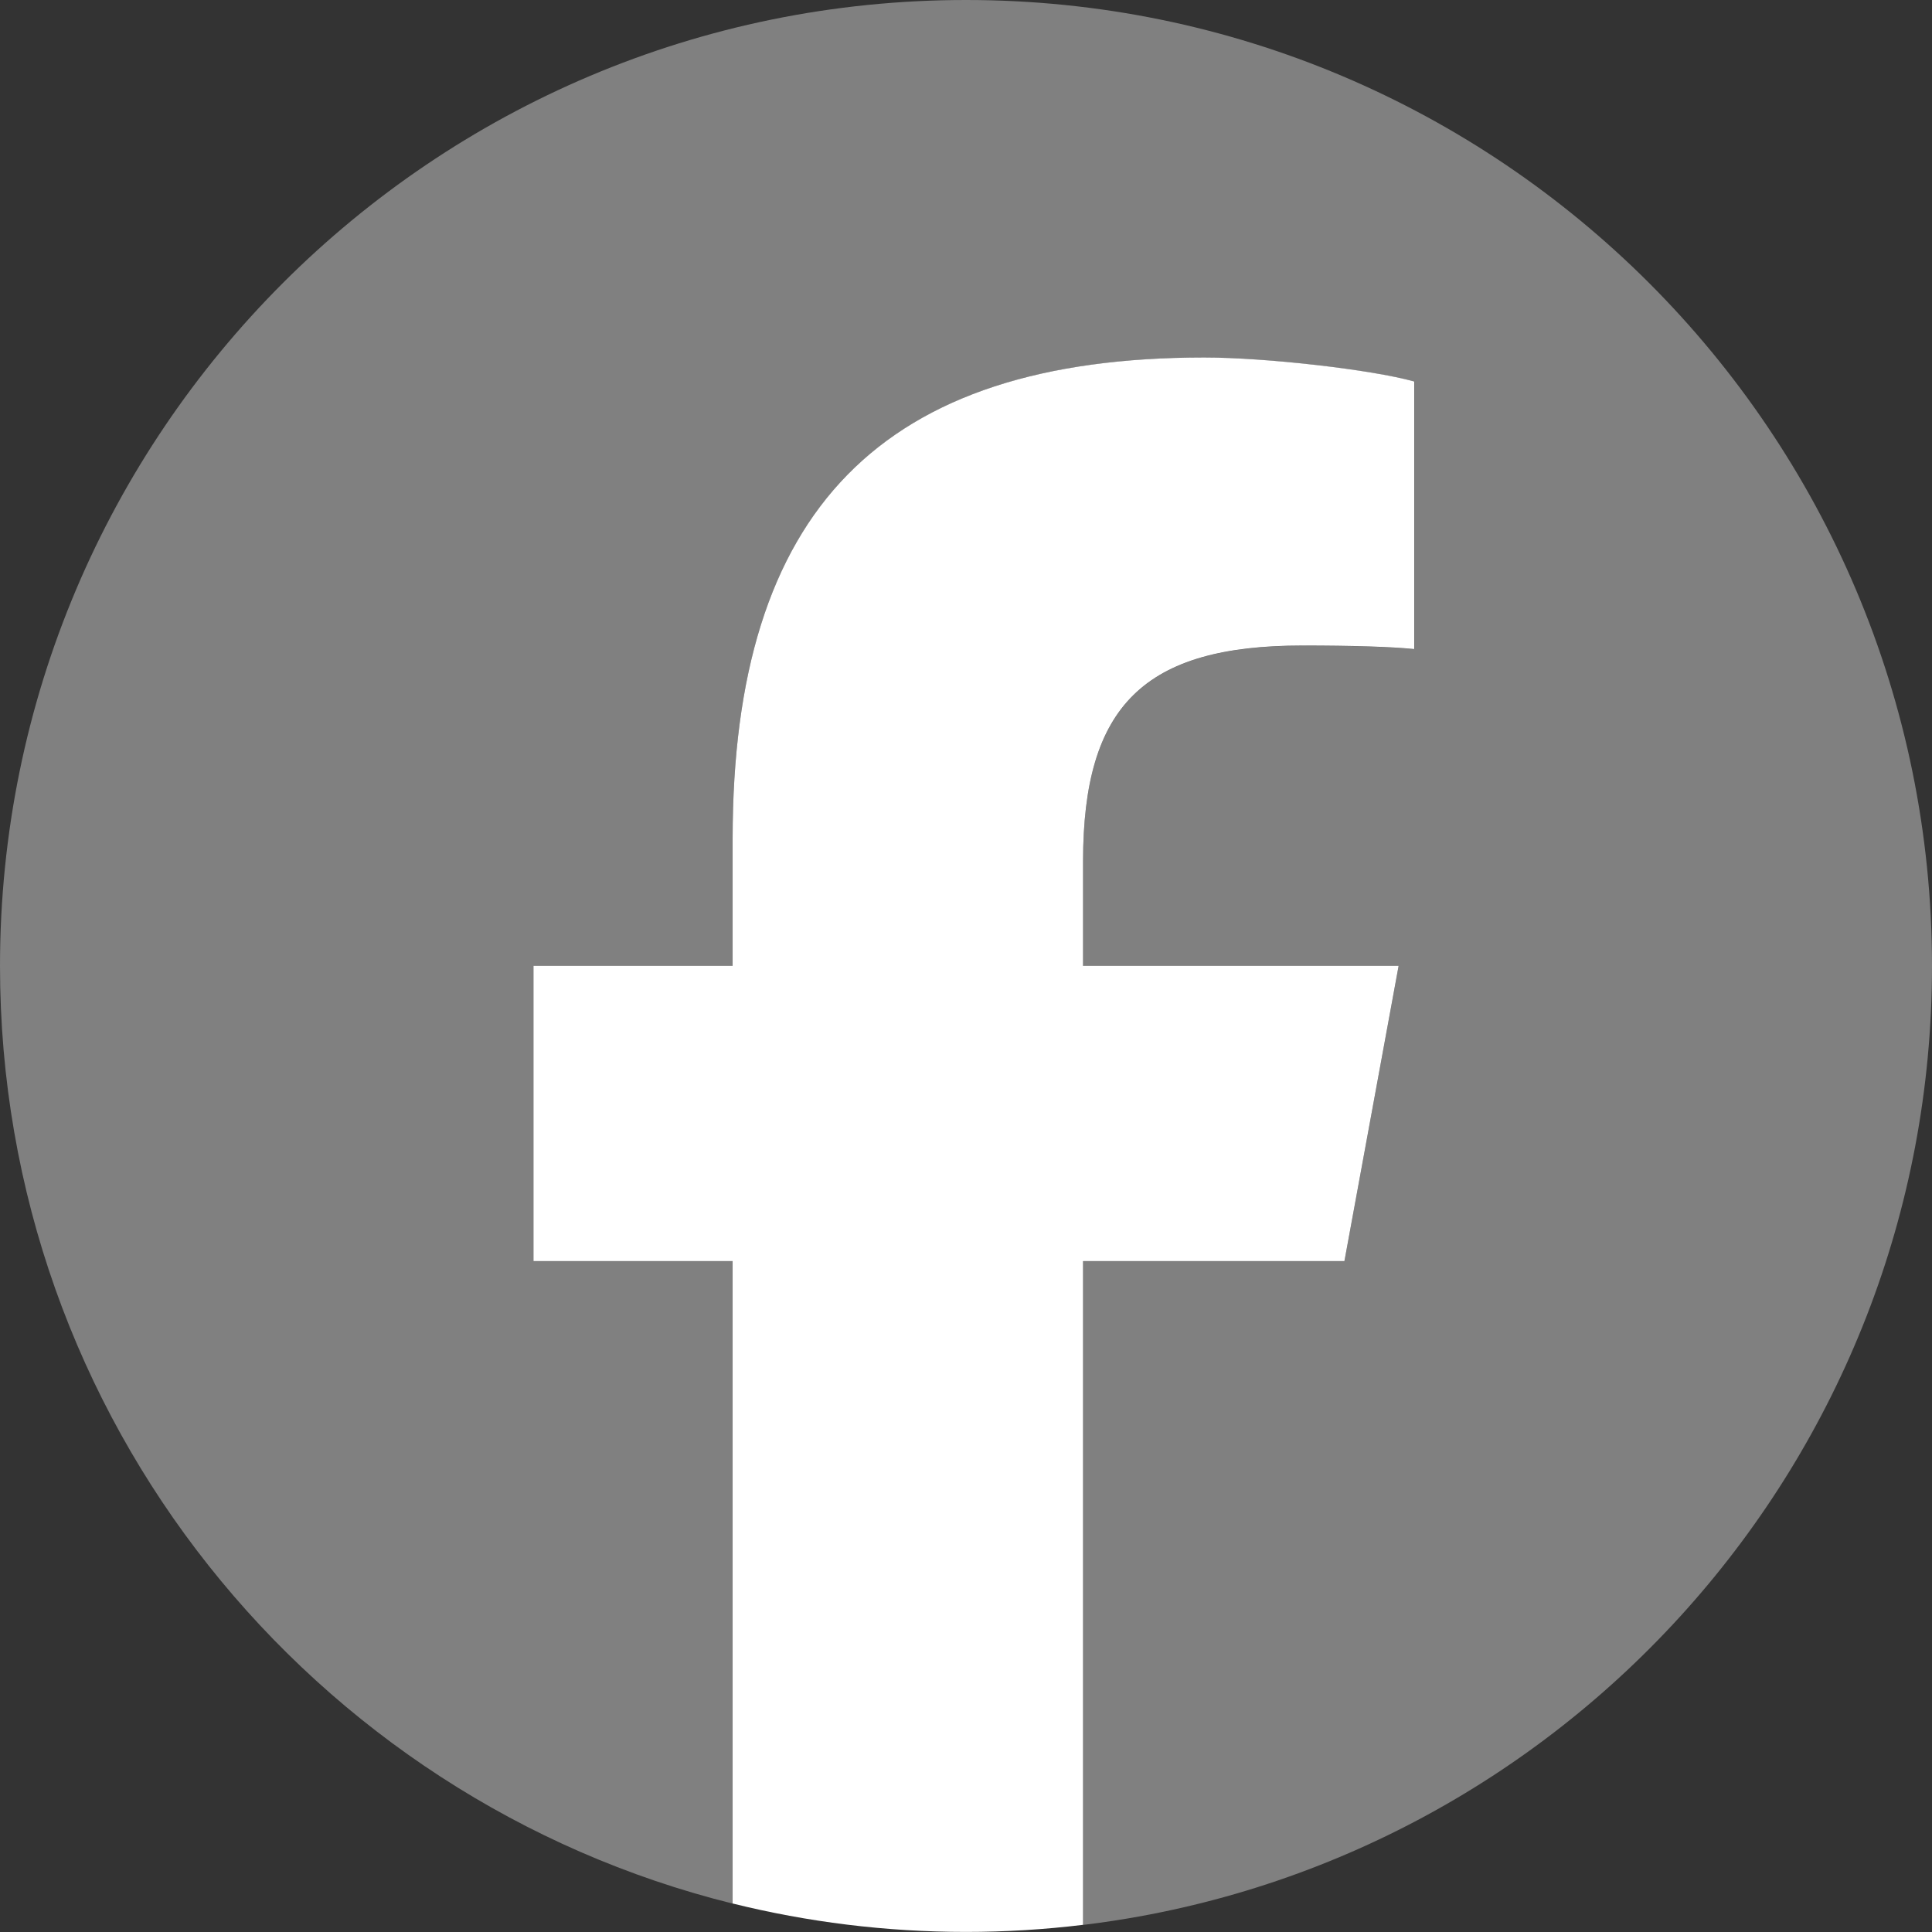 <svg width="24" height="24" viewBox="0 0 24 24" fill="none" xmlns="http://www.w3.org/2000/svg">
<rect x="0" y="0" width="24" height="24" fill="#333333" stroke="none"/>
<g clip-path="url(#clip0_3095_10690)">
<path d="M24 12C24 5.373 18.627 0 12 0C5.373 0 0 5.373 0 12C0 17.628 3.875 22.35 9.101 23.647V15.667H6.627V12H9.101V10.42C9.101 6.336 10.95 4.442 14.96 4.442C15.72 4.442 17.032 4.592 17.569 4.74V8.064C17.285 8.035 16.793 8.02 16.182 8.02C14.215 8.02 13.454 8.765 13.454 10.703V12H17.374L16.701 15.667H13.454V23.912C19.396 23.195 24 18.135 24 12H24Z" fill="#808080"/>
<path d="M16.701 15.666L17.374 11.999H13.454V10.702C13.454 8.764 14.214 8.019 16.182 8.019C16.793 8.019 17.285 8.034 17.568 8.063V4.739C17.032 4.59 15.72 4.441 14.96 4.441C10.95 4.441 9.101 6.335 9.101 10.419V11.999H6.627V15.666H9.101V23.646C10.029 23.876 11.001 23.999 12 23.999C12.492 23.999 12.977 23.969 13.454 23.911V15.666H16.7H16.701Z" fill="white"/>
</g>
<defs>
<clipPath id="clip0_3095_10690">
<rect width="24" height="24" fill="white"/>
</clipPath>
</defs>
</svg>
